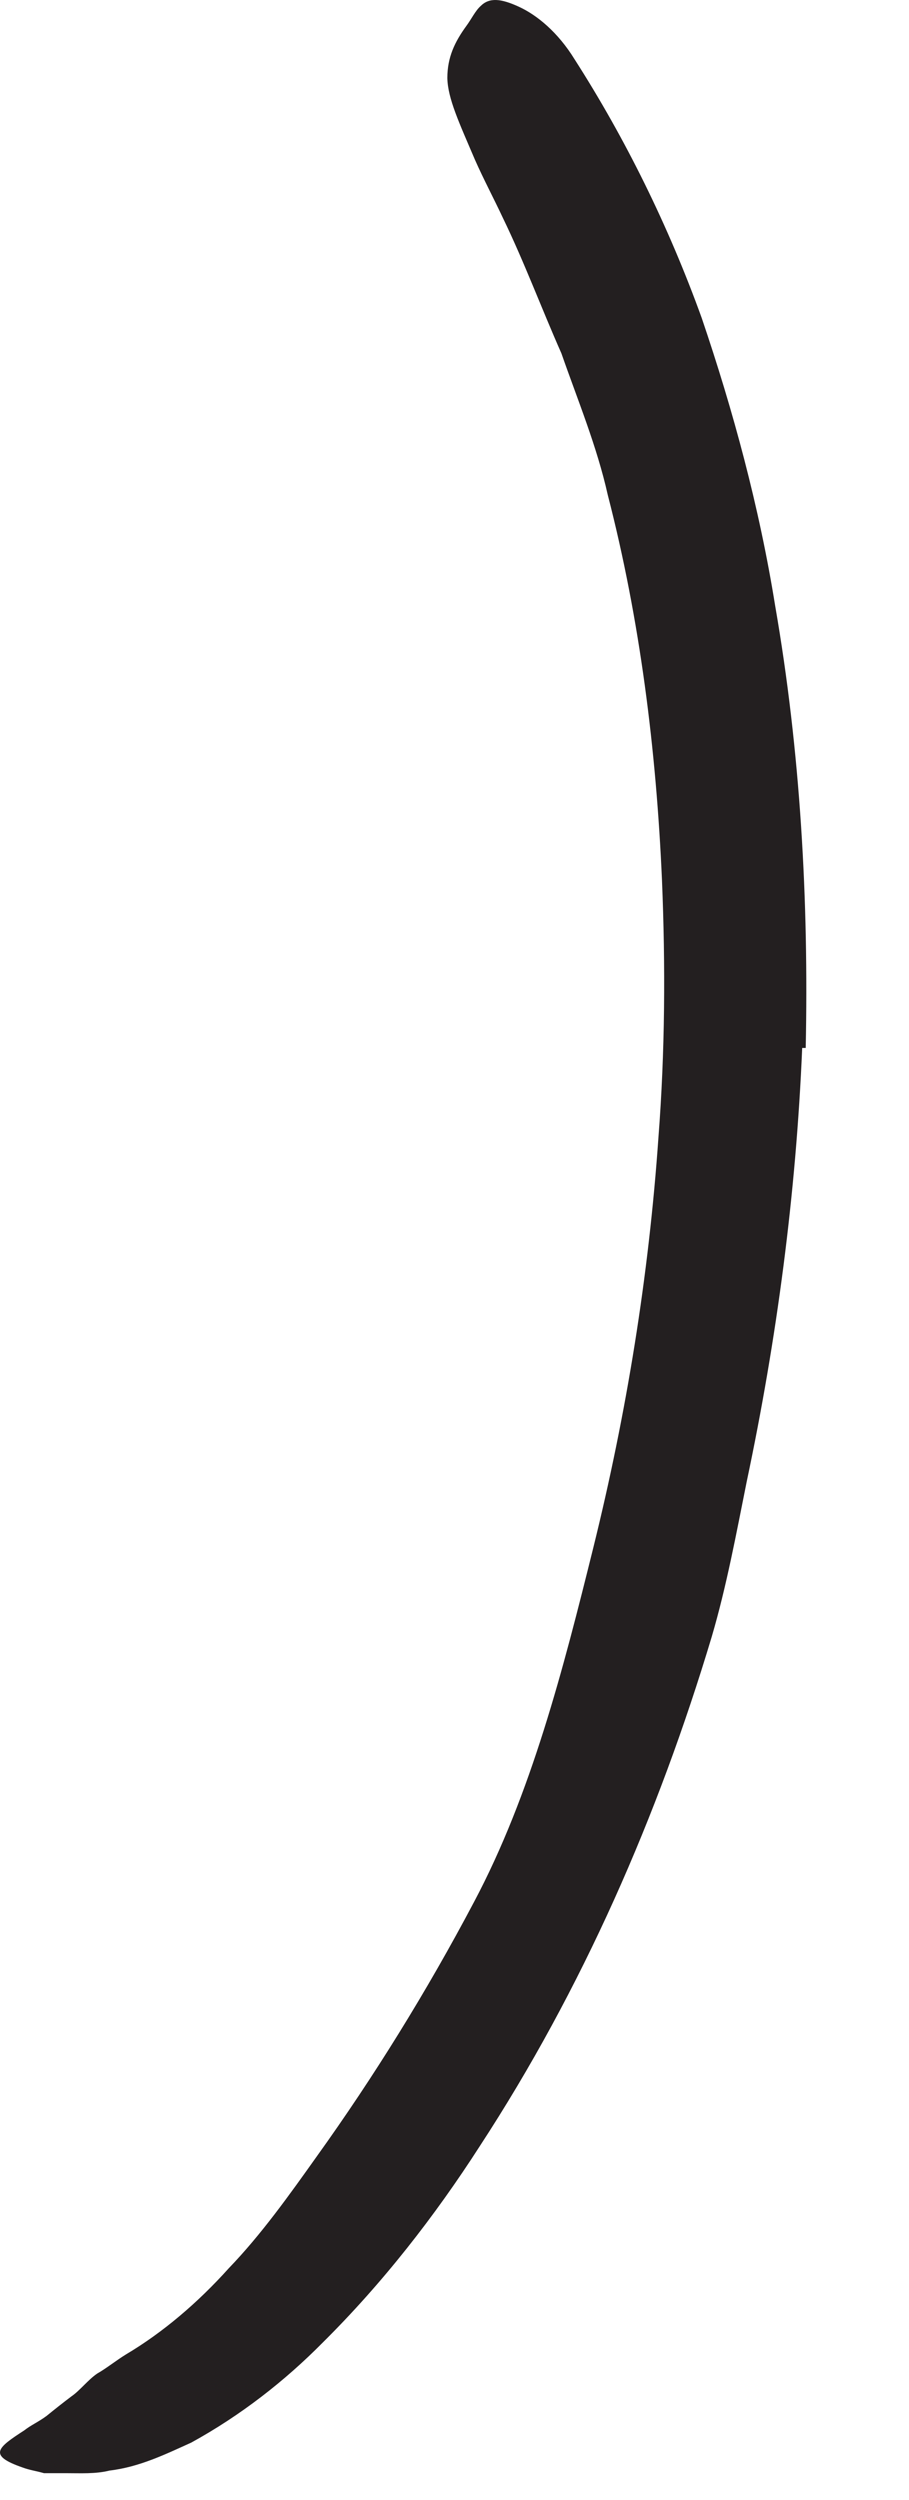<?xml version="1.0" encoding="utf-8"?>
<svg xmlns="http://www.w3.org/2000/svg" fill="none" height="100%" overflow="visible" preserveAspectRatio="none" style="display: block;" viewBox="0 0 8 22" width="100%">
<path d="M7.06 9.222C7.006 10.507 6.837 11.783 6.572 13.037C6.48 13.495 6.395 13.957 6.264 14.403C5.791 15.98 5.126 17.503 4.222 18.887C3.826 19.503 3.368 20.091 2.841 20.614C2.506 20.953 2.118 21.256 1.683 21.495C1.453 21.599 1.226 21.71 0.964 21.741C0.841 21.772 0.706 21.764 0.58 21.764H0.387C0.322 21.745 0.26 21.737 0.199 21.714C-0.109 21.607 -0.024 21.541 0.214 21.387C0.272 21.341 0.337 21.314 0.41 21.26C0.48 21.203 0.553 21.145 0.63 21.087C0.703 21.037 0.776 20.941 0.856 20.887C0.937 20.841 1.022 20.772 1.11 20.718C1.433 20.526 1.741 20.264 2.014 19.96C2.299 19.664 2.545 19.318 2.791 18.972C3.287 18.28 3.753 17.53 4.172 16.737C4.676 15.787 4.957 14.687 5.222 13.618C5.514 12.437 5.71 11.23 5.795 10.007C5.853 9.256 5.857 8.499 5.826 7.745C5.776 6.603 5.633 5.456 5.349 4.356C5.253 3.926 5.083 3.518 4.941 3.11C4.764 2.71 4.614 2.306 4.426 1.918C4.345 1.745 4.257 1.58 4.18 1.406C4.041 1.08 3.941 0.868 3.937 0.687C3.937 0.503 4.003 0.368 4.103 0.23C4.149 0.168 4.183 0.095 4.23 0.053C4.307 -0.024 4.41 -0.013 4.568 0.06C4.726 0.133 4.91 0.283 5.057 0.522C5.503 1.218 5.883 1.987 6.176 2.799C6.453 3.614 6.683 4.464 6.822 5.33C7.045 6.614 7.118 7.926 7.091 9.222H7.06Z" fill="#231F20" id="Vector"/>
</svg>